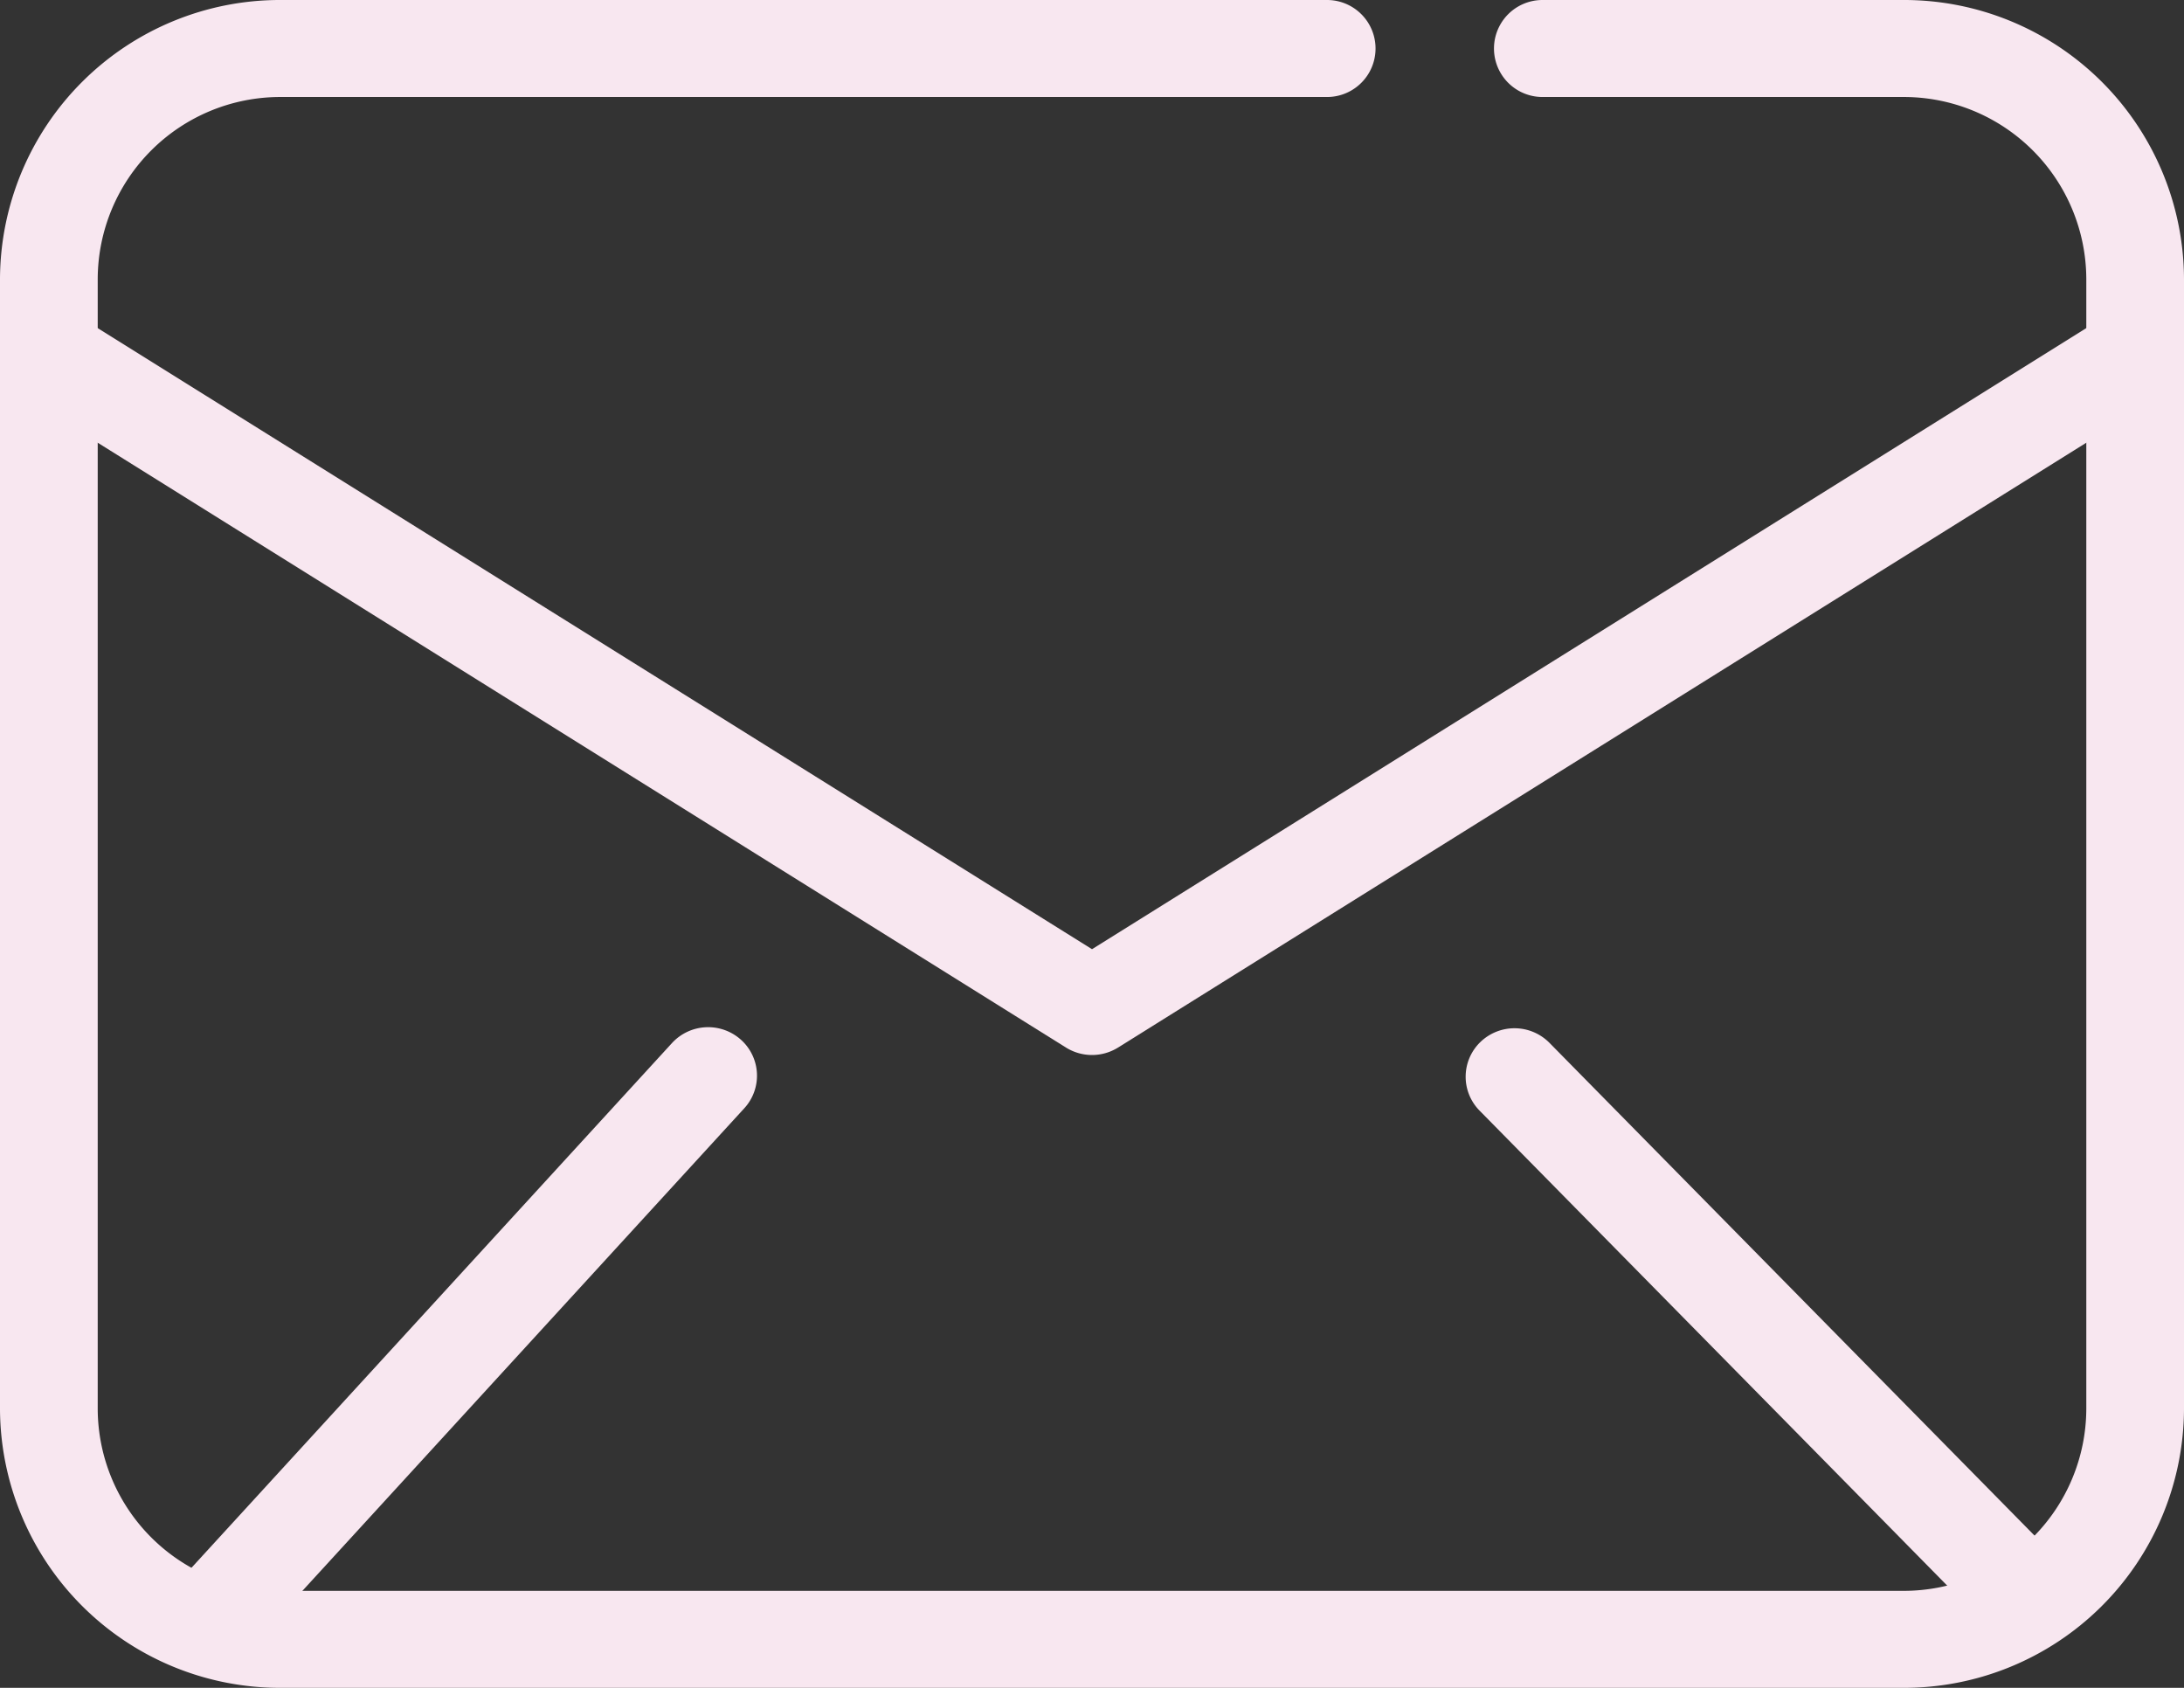 <svg xmlns="http://www.w3.org/2000/svg" xmlns:xlink="http://www.w3.org/1999/xlink" width="132" height="102" viewBox="0 0 132 102">
  <rect x="0" y="0" width="132" height="102" fill="#333333" stroke="none"/>
  <defs>
    <clipPath id="clip-path">
      <rect id="Rectangle_837" data-name="Rectangle 837" width="132" height="102" fill="none"/>
    </clipPath>
  </defs>
  <g id="icn_mail" clip-path="url(#clip-path)">
    <path id="Path_11091" data-name="Path 11091" d="M115.037,102H16.965A16.922,16.922,0,0,1,0,85.162V16.838A16.922,16.922,0,0,1,16.965,0H80.206a2.931,2.931,0,1,1,0,5.862H16.965A11.032,11.032,0,0,0,5.906,16.838V85.162a11.032,11.032,0,0,0,11.06,10.976h98.072a11.031,11.031,0,0,0,11.057-10.976V16.838A11.031,11.031,0,0,0,115.037,5.862H93.227a2.931,2.931,0,1,1,0-5.862h21.81A16.922,16.922,0,0,1,132,16.838V85.162A16.922,16.922,0,0,1,115.037,102" fill="#f8e7f0"/>
    <path id="Path_11092" data-name="Path 11092" d="M66,53.136a2.973,2.973,0,0,1-1.573-.45L1.381,13.309a2.92,2.92,0,0,1-.928-4.04,2.966,2.966,0,0,1,4.072-.922L66,46.742,127.473,8.348a2.965,2.965,0,0,1,4.072.922,2.916,2.916,0,0,1-.928,4.04L67.573,52.686a2.973,2.973,0,0,1-1.573.45" transform="translate(0.001 10.62)" fill="#f8e7f0"/>
    <path id="Path_11093" data-name="Path 11093" d="M7.47,64.188a2.946,2.946,0,0,1-1.984-.762,2.915,2.915,0,0,1-.2-4.141L34.458,27.433a2.969,2.969,0,0,1,4.172-.2,2.914,2.914,0,0,1,.2,4.139L9.655,63.229a2.953,2.953,0,0,1-2.185.959" transform="translate(6.155 35.603)" fill="#f8e7f0"/>
    <path id="Path_11094" data-name="Path 11094" d="M70.093,62.462a2.949,2.949,0,0,1-2.112-.882L38.343,31.48a2.915,2.915,0,0,1,.047-4.146,2.97,2.97,0,0,1,4.176.049L72.2,57.482a2.917,2.917,0,0,1-.047,4.146,2.967,2.967,0,0,1-2.065.835" transform="translate(51.083 35.639)" fill="#f8e7f0"/>
  </g>
</svg>
